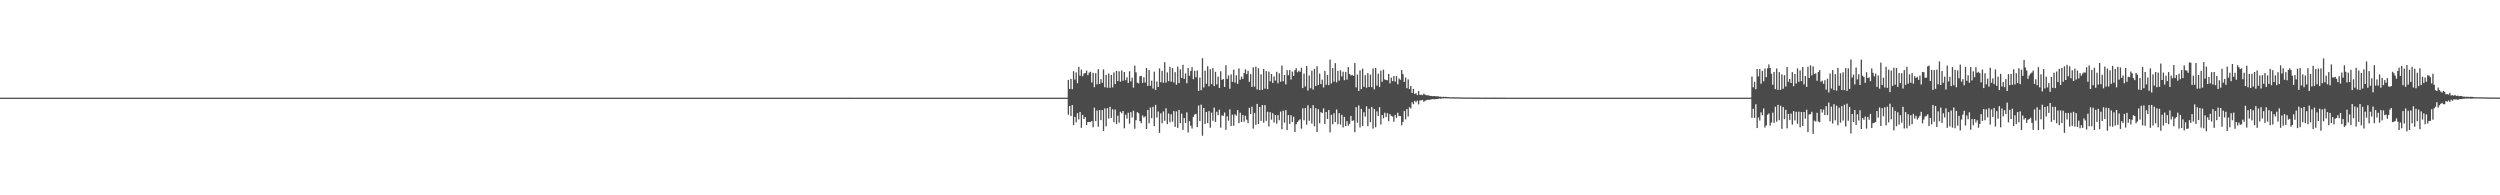 <?xml version="1.0" encoding="UTF-8"?>
<svg xmlns="http://www.w3.org/2000/svg" width="1920" height="150">
  <path d="M0 74.990h1v1.000H0zM1 74.988h1v1.000H1zM2 74.988h1v1.000H2zM3 74.989h1v1.000H3zM4 74.988h1v1.000H4zM5 74.986h1v1.000H5zM6 74.988h1v1.000H6zM7 74.987h1v1.000H7zM8 74.986h1v1.000H8zM9 74.989h1v1.000H9zM10 74.990h1v1.000H10zM11 74.989h1v1.000H11zM12 74.987h1v1.000H12zM13 74.989h1v1.000H13zM14 74.989h1v1.000H14zM15 74.990h1v1.000H15zM16 74.989h1v1.000H16zM17 74.986h1v1.000H17zM18 74.989h1v1.000H18zM19 74.989h1v1.000H19zM20 74.987h1v1.000H20zM21 74.988h1v1.000H21zM22 74.989h1v1.000H22zM23 74.990h1v1.000H23zM24 74.986h1v1.000H24zM25 74.987h1v1.000H25zM26 74.988h1v1.000H26zM27 74.990h1v1.000H27zM28 74.989h1v1.000H28zM29 74.990h1v1.000H29zM30 74.990h1v1.000H30zM31 74.989h1v1.000H31zM32 74.989h1v1.000H32zM33 74.990h1v1.000H33zM34 74.989h1v1.000H34zM35 74.989h1v1.000H35zM36 74.990h1v1.000H36zM37 74.989h1v1.000H37zM38 74.988h1v1.000H38zM39 74.991h1v1.000H39zM40 74.985h1v1.000H40zM41 74.988h1v1.000H41zM42 74.990h1v1.000H42zM43 74.990h1v1.000H43zM44 74.988h1v1.000H44zM45 74.989h1v1.000H45zM46 74.985h1v1.000H46zM47 74.990h1v1.000H47zM48 74.988h1v1.000H48zM49 74.990h1v1.000H49zM50 74.989h1v1.000H50zM51 74.988h1v1.000H51zM52 74.990h1v1.000H52zM53 74.989h1v1.000H53zM54 74.988h1v1.000H54zM55 74.987h1v1.000H55zM56 74.988h1v1.000H56zM57 74.990h1v1.000H57zM58 74.990h1v1.000H58zM59 74.990h1v1.000H59zM60 74.987h1v1.000H60zM61 74.987h1v1.000H61zM62 74.989h1v1.000H62zM63 74.989h1v1.000H63zM64 74.989h1v1.000H64zM65 74.990h1v1.000H65zM66 74.989h1v1.000H66zM67 74.988h1v1.000H67zM68 74.988h1v1.000H68zM69 74.988h1v1.000H69zM70 74.990h1v1.000H70zM71 74.988h1v1.000H71zM72 74.988h1v1.000H72zM73 74.990h1v1.000H73zM74 74.989h1v1.000H74zM75 74.989h1v1.000H75zM76 74.987h1v1.000H76zM77 74.988h1v1.000H77zM78 74.987h1v1.000H78zM79 74.988h1v1.000H79zM80 74.989h1v1.000H80zM81 74.988h1v1.000H81zM82 74.988h1v1.000H82zM83 74.989h1v1.000H83zM84 74.988h1v1.000H84zM85 74.990h1v1.000H85zM86 74.990h1v1.000H86zM87 74.991h1v1.000H87zM88 74.988h1v1.000H88zM89 74.989h1v1.000H89zM90 74.988h1v1.000H90zM91 74.989h1v1.000H91zM92 74.989h1v1.000H92zM93 74.990h1v1.000H93zM94 74.989h1v1.000H94zM95 74.988h1v1.000H95zM96 74.988h1v1.000H96zM97 74.988h1v1.000H97zM98 74.989h1v1.000H98zM99 74.988h1v1.000H99zM100 74.989h1v1.000H100zM101 74.988h1v1.000H101zM102 74.988h1v1.000H102zM103 74.988h1v1.000H103zM104 74.989h1v1.000H104zM105 74.990h1v1.000H105zM106 74.990h1v1.000H106zM107 74.989h1v1.000H107zM108 74.988h1v1.000H108zM109 74.986h1v1.000H109zM110 74.988h1v1.000H110zM111 74.989h1v1.000H111zM112 74.989h1v1.000H112zM113 74.987h1v1.000H113zM114 74.989h1v1.000H114zM115 74.988h1v1.000H115zM116 74.989h1v1.000H116zM117 74.988h1v1.000H117zM118 74.989h1v1.000H118zM119 74.990h1v1.000H119zM120 74.987h1v1.000H120zM121 74.989h1v1.000H121zM122 74.987h1v1.000H122zM123 74.988h1v1.000H123zM124 74.988h1v1.000H124zM125 74.990h1v1.000H125zM126 74.989h1v1.000H126zM127 74.990h1v1.000H127zM128 74.988h1v1.000H128zM129 74.989h1v1.000H129zM130 74.989h1v1.000H130zM131 74.990h1v1.000H131zM132 74.989h1v1.000H132zM133 74.990h1v1.000H133zM134 74.989h1v1.000H134zM135 74.989h1v1.000H135zM136 74.990h1v1.000H136zM137 74.986h1v1.000H137zM138 74.988h1v1.000H138zM139 74.987h1v1.000H139zM140 74.988h1v1.000H140zM141 74.986h1v1.000H141zM142 74.989h1v1.000H142zM143 74.988h1v1.000H143zM144 74.990h1v1.000H144zM145 74.987h1v1.000H145zM146 74.988h1v1.000H146zM147 74.987h1v1.000H147zM148 74.990h1v1.000H148zM149 74.988h1v1.000H149zM150 74.990h1v1.000H150zM151 74.988h1v1.000H151zM152 74.989h1v1.000H152zM153 74.989h1v1.000H153zM154 74.991h1v1.000H154zM155 74.989h1v1.000H155zM156 74.988h1v1.000H156zM157 74.988h1v1.000H157zM158 74.988h1v1.000H158zM159 74.988h1v1.000H159zM160 74.989h1v1.000H160zM161 74.987h1v1.000H161zM162 74.986h1v1.000H162zM163 74.989h1v1.000H163zM164 74.990h1v1.000H164zM165 74.990h1v1.000H165zM166 74.987h1v1.000H166zM167 74.987h1v1.000H167zM168 74.990h1v1.000H168zM169 74.986h1v1.000H169zM170 74.990h1v1.000H170zM171 74.989h1v1.000H171zM172 74.989h1v1.000H172zM173 74.990h1v1.000H173zM174 74.987h1v1.000H174zM175 74.988h1v1.000H175zM176 74.988h1v1.000H176zM177 74.990h1v1.000H177zM178 74.987h1v1.000H178zM179 74.990h1v1.000H179zM180 74.989h1v1.000H180zM181 74.989h1v1.000H181zM182 74.988h1v1.000H182zM183 74.990h1v1.000H183zM184 74.987h1v1.000H184zM185 74.989h1v1.000H185zM186 74.989h1v1.000H186zM187 74.990h1v1.000H187zM188 74.988h1v1.000H188zM189 74.988h1v1.000H189zM190 74.989h1v1.000H190zM191 74.989h1v1.000H191zM192 74.990h1v1.000H192zM193 74.989h1v1.000H193zM194 74.989h1v1.000H194zM195 74.987h1v1.000H195zM196 74.987h1v1.000H196zM197 74.989h1v1.000H197zM198 74.988h1v1.000H198zM199 74.988h1v1.000H199zM200 74.990h1v1.000H200zM201 74.991h1v1.000H201zM202 74.990h1v1.000H202zM203 74.988h1v1.000H203zM204 74.990h1v1.000H204zM205 74.989h1v1.000H205zM206 74.990h1v1.000H206zM207 74.989h1v1.000H207zM208 74.986h1v1.000H208zM209 74.989h1v1.000H209zM210 74.990h1v1.000H210zM211 74.990h1v1.000H211zM212 74.988h1v1.000H212zM213 74.987h1v1.000H213zM214 74.990h1v1.000H214zM215 74.989h1v1.000H215zM216 74.989h1v1.000H216zM217 74.988h1v1.000H217zM218 74.991h1v1.000H218zM219 74.989h1v1.000H219zM220 74.989h1v1.000H220zM221 74.989h1v1.000H221zM222 74.989h1v1.000H222zM223 74.988h1v1.000H223zM224 74.990h1v1.000H224zM225 74.988h1v1.000H225zM226 74.988h1v1.000H226zM227 74.989h1v1.000H227zM228 74.989h1v1.000H228zM229 74.990h1v1.000H229zM230 74.989h1v1.000H230zM231 74.990h1v1.000H231zM232 74.990h1v1.000H232zM233 74.990h1v1.000H233zM234 74.990h1v1.000H234zM235 74.989h1v1.000H235zM236 74.989h1v1.000H236zM237 74.989h1v1.000H237zM238 74.988h1v1.000H238zM239 74.988h1v1.000H239zM240 74.989h1v1.000H240zM241 74.989h1v1.000H241zM242 74.988h1v1.000H242zM243 74.987h1v1.000H243zM244 74.989h1v1.000H244zM245 74.989h1v1.000H245zM246 74.986h1v1.000H246zM247 74.988h1v1.000H247zM248 74.991h1v1.000H248zM249 74.990h1v1.000H249zM250 74.988h1v1.000H250zM251 74.990h1v1.000H251zM252 74.986h1v1.000H252zM253 74.989h1v1.000H253zM254 74.989h1v1.000H254zM255 74.988h1v1.000H255zM256 74.989h1v1.000H256zM257 74.991h1v1.000H257zM258 74.989h1v1.000H258zM259 74.991h1v1.000H259zM260 74.985h1v1.000H260zM261 74.989h1v1.000H261zM262 74.988h1v1.000H262zM263 74.989h1v1.000H263zM264 74.988h1v1.000H264zM265 74.989h1v1.000H265zM266 74.989h1v1.000H266zM267 74.989h1v1.000H267zM268 74.987h1v1.000H268zM269 74.989h1v1.000H269zM270 74.989h1v1.000H270zM271 74.989h1v1.000H271zM272 74.990h1v1.000H272zM273 74.987h1v1.000H273zM274 74.989h1v1.000H274zM275 74.990h1v1.000H275zM276 74.989h1v1.000H276zM277 74.988h1v1.000H277zM278 74.987h1v1.000H278zM279 74.990h1v1.000H279zM280 74.990h1v1.000H280zM281 74.988h1v1.000H281zM282 74.987h1v1.000H282zM283 74.988h1v1.000H283zM284 74.988h1v1.000H284zM285 74.989h1v1.000H285zM286 74.990h1v1.000H286zM287 74.988h1v1.000H287zM288 74.990h1v1.000H288zM289 74.989h1v1.000H289zM290 74.989h1v1.000H290zM291 74.989h1v1.000H291zM292 74.988h1v1.000H292zM293 74.989h1v1.000H293zM294 74.989h1v1.000H294zM295 74.989h1v1.000H295zM296 74.990h1v1.000H296zM297 74.990h1v1.000H297zM298 74.989h1v1.000H298zM299 74.986h1v1.000H299zM300 74.987h1v1.000H300zM301 74.986h1v1.000H301zM302 74.990h1v1.000H302zM303 74.988h1v1.000H303zM304 74.989h1v1.000H304zM305 74.989h1v1.000H305zM306 74.989h1v1.000H306zM307 74.990h1v1.000H307zM308 74.987h1v1.000H308zM309 74.989h1v1.000H309zM310 74.990h1v1.000H310zM311 74.990h1v1.000H311zM312 74.986h1v1.000H312zM313 74.989h1v1.000H313zM314 74.990h1v1.000H314zM315 74.988h1v1.000H315zM316 74.988h1v1.000H316zM317 74.989h1v1.000H317zM318 74.988h1v1.000H318zM319 74.988h1v1.000H319zM320 74.990h1v1.000H320zM321 74.988h1v1.000H321zM322 74.988h1v1.000H322zM323 74.987h1v1.000H323zM324 74.988h1v1.000H324zM325 74.988h1v1.000H325zM326 74.988h1v1.000H326zM327 74.988h1v1.000H327zM328 74.987h1v1.000H328zM329 74.988h1v1.000H329zM330 74.987h1v1.000H330zM331 74.987h1v1.000H331zM332 74.987h1v1.000H332zM333 74.989h1v1.000H333zM334 74.989h1v1.000H334zM335 74.989h1v1.000H335zM336 74.988h1v1.000H336zM337 74.989h1v1.000H337zM338 74.988h1v1.000H338zM339 74.988h1v1.000H339zM340 74.988h1v1.000H340zM341 74.989h1v1.000H341zM342 74.989h1v1.000H342zM343 74.989h1v1.000H343zM344 74.988h1v1.000H344zM345 74.989h1v1.000H345zM346 74.988h1v1.000H346zM347 74.988h1v1.000H347zM348 74.990h1v1.000H348zM349 74.990h1v1.000H349zM350 74.988h1v1.000H350zM351 74.987h1v1.000H351zM352 74.989h1v1.000H352zM353 74.989h1v1.000H353zM354 74.991h1v1.000H354zM355 74.990h1v1.000H355zM356 74.988h1v1.000H356zM357 74.990h1v1.000H357zM358 74.987h1v1.000H358zM359 74.986h1v1.000H359zM360 74.989h1v1.000H360zM361 74.990h1v1.000H361zM362 74.990h1v1.000H362zM363 74.989h1v1.000H363zM364 74.989h1v1.000H364zM365 74.988h1v1.000H365zM366 74.986h1v1.000H366zM367 74.987h1v1.000H367zM368 74.987h1v1.000H368zM369 74.990h1v1.000H369zM370 74.989h1v1.000H370zM371 74.989h1v1.000H371zM372 74.988h1v1.000H372zM373 74.989h1v1.000H373zM374 74.990h1v1.000H374zM375 74.989h1v1.000H375zM376 74.989h1v1.000H376zM377 74.988h1v1.000H377zM378 74.990h1v1.000H378zM379 74.989h1v1.000H379zM380 74.988h1v1.000H380zM381 74.990h1v1.000H381zM382 74.989h1v1.000H382zM383 74.989h1v1.000H383zM384 74.989h1v1.000H384zM385 74.989h1v1.000H385zM386 74.990h1v1.000H386zM387 74.989h1v1.000H387zM388 74.989h1v1.000H388zM389 74.990h1v1.000H389zM390 74.989h1v1.000H390zM391 74.990h1v1.000H391zM392 74.987h1v1.000H392zM393 74.989h1v1.000H393zM394 74.989h1v1.000H394zM395 74.988h1v1.000H395zM396 74.988h1v1.000H396zM397 74.988h1v1.000H397zM398 74.987h1v1.000H398zM399 74.990h1v1.000H399zM400 74.988h1v1.000H400zM401 74.989h1v1.000H401zM402 74.987h1v1.000H402zM403 74.987h1v1.000H403zM404 74.988h1v1.000H404zM405 74.989h1v1.000H405zM406 74.989h1v1.000H406zM407 74.989h1v1.000H407zM408 74.990h1v1.000H408zM409 74.988h1v1.000H409zM410 74.990h1v1.000H410zM411 74.989h1v1.000H411zM412 74.989h1v1.000H412zM413 74.989h1v1.000H413zM414 74.988h1v1.000H414zM415 74.988h1v1.000H415zM416 74.990h1v1.000H416zM417 74.986h1v1.000H417zM418 74.988h1v1.000H418zM419 74.989h1v1.000H419zM420 74.989h1v1.000H420zM421 74.990h1v1.000H421zM422 74.990h1v1.000H422zM423 74.989h1v1.000H423zM424 74.984h1v1.000H424zM425 74.989h1v1.000H425zM426 74.989h1v1.000H426zM427 74.990h1v1.000H427zM428 74.989h1v1.000H428zM429 74.989h1v1.000H429zM430 74.990h1v1.000H430zM431 74.989h1v1.000H431zM432 74.990h1v1.000H432zM433 74.990h1v1.000H433zM434 74.988h1v1.000H434zM435 74.987h1v1.000H435zM436 74.987h1v1.000H436zM437 74.989h1v1.000H437zM438 74.988h1v1.000H438zM439 74.988h1v1.000H439zM440 74.987h1v1.000H440zM441 74.988h1v1.000H441zM442 74.988h1v1.000H442zM443 74.987h1v1.000H443zM444 74.991h1v1.000H444zM445 74.988h1v1.000H445zM446 74.989h1v1.000H446zM447 74.989h1v1.000H447zM448 74.989h1v1.000H448zM449 74.989h1v1.000H449zM450 74.988h1v1.000H450zM451 74.989h1v1.000H451zM452 74.990h1v1.000H452zM453 74.989h1v1.000H453zM454 74.988h1v1.000H454zM455 74.990h1v1.000H455zM456 74.988h1v1.000H456zM457 74.990h1v1.000H457zM458 74.989h1v1.000H458zM459 74.989h1v1.000H459zM460 74.990h1v1.000H460zM461 74.989h1v1.000H461zM462 74.989h1v1.000H462zM463 74.990h1v1.000H463zM464 74.990h1v1.000H464zM465 74.990h1v1.000H465zM466 74.987h1v1.000H466zM467 74.987h1v1.000H467zM468 74.988h1v1.000H468zM469 74.990h1v1.000H469zM470 74.988h1v1.000H470zM471 74.989h1v1.000H471zM472 74.990h1v1.000H472zM473 74.989h1v1.000H473zM474 74.988h1v1.000H474zM475 74.990h1v1.000H475zM476 74.990h1v1.000H476zM477 74.988h1v1.000H477zM478 74.989h1v1.000H478zM479 74.990h1v1.000H479zM480 74.988h1v1.000H480zM481 74.990h1v1.000H481zM482 74.988h1v1.000H482zM483 74.988h1v1.000H483zM484 74.989h1v1.000H484zM485 74.989h1v1.000H485zM486 74.989h1v1.000H486zM487 74.990h1v1.000H487zM488 74.990h1v1.000H488zM489 74.990h1v1.000H489zM490 74.990h1v1.000H490zM491 74.989h1v1.000H491zM492 74.987h1v1.000H492zM493 74.989h1v1.000H493zM494 74.987h1v1.000H494zM495 74.989h1v1.000H495zM496 74.988h1v1.000H496zM497 74.987h1v1.000H497zM498 74.991h1v1.000H498zM499 74.989h1v1.000H499zM500 74.989h1v1.000H500zM501 74.984h1v1.000H501zM502 74.989h1v1.000H502zM503 74.989h1v1.000H503zM504 74.988h1v1.000H504zM505 74.990h1v1.000H505zM506 74.988h1v1.000H506zM507 74.989h1v1.000H507zM508 74.989h1v1.000H508zM509 74.990h1v1.000H509zM510 74.989h1v1.000H510zM511 74.990h1v1.000H511zM512 74.989h1v1.000H512zM513 74.988h1v1.000H513zM514 74.991h1v1.000H514zM515 74.990h1v1.000H515zM516 74.988h1v1.000H516zM517 74.989h1v1.000H517zM518 74.989h1v1.000H518zM519 74.988h1v1.000H519zM520 74.988h1v1.000H520zM521 74.989h1v1.000H521zM522 74.989h1v1.000H522zM523 74.990h1v1.000H523zM524 74.989h1v1.000H524zM525 74.988h1v1.000H525zM526 74.990h1v1.000H526zM527 74.990h1v1.000H527zM528 74.989h1v1.000H528zM529 74.989h1v1.000H529zM530 74.988h1v1.000H530zM531 74.990h1v1.000H531zM532 74.988h1v1.000H532zM533 74.987h1v1.000H533zM534 74.987h1v1.000H534zM535 74.989h1v1.000H535zM536 74.988h1v1.000H536zM537 74.989h1v1.000H537zM538 74.989h1v1.000H538zM539 74.990h1v1.000H539zM540 74.987h1v1.000H540zM541 74.988h1v1.000H541zM542 74.990h1v1.000H542zM543 74.988h1v1.000H543zM544 74.989h1v1.000H544zM545 74.988h1v1.000H545zM546 74.988h1v1.000H546zM547 74.988h1v1.000H547zM548 74.991h1v1.000H548zM549 74.990h1v1.000H549zM550 74.989h1v1.000H550zM551 74.988h1v1.000H551zM552 74.990h1v1.000H552zM553 74.988h1v1.000H553zM554 74.987h1v1.000H554zM555 74.990h1v1.000H555zM556 74.989h1v1.000H556zM557 74.989h1v1.000H557zM558 74.989h1v1.000H558zM559 74.990h1v1.000H559zM560 74.989h1v1.000H560zM561 74.989h1v1.000H561zM562 74.989h1v1.000H562zM563 74.989h1v1.000H563zM564 74.989h1v1.000H564zM565 74.988h1v1.000H565zM566 74.988h1v1.000H566zM567 74.990h1v1.000H567zM568 74.989h1v1.000H568zM569 74.989h1v1.000H569zM570 74.989h1v1.000H570zM571 74.990h1v1.000H571zM572 74.987h1v1.000H572zM573 74.988h1v1.000H573zM574 74.988h1v1.000H574zM575 74.989h1v1.000H575zM576 74.988h1v1.000H576zM577 74.985h1v1.000H577zM578 74.989h1v1.000H578zM579 74.990h1v1.000H579zM580 74.989h1v1.000H580zM581 74.988h1v1.000H581zM582 74.990h1v1.000H582zM583 74.989h1v1.000H583zM584 74.988h1v1.000H584zM585 74.989h1v1.000H585zM586 74.989h1v1.000H586zM587 74.989h1v1.000H587zM588 74.989h1v1.000H588zM589 74.989h1v1.000H589zM590 74.988h1v1.000H590zM591 74.990h1v1.000H591zM592 74.990h1v1.000H592zM593 74.989h1v1.000H593zM594 74.989h1v1.000H594zM595 74.988h1v1.000H595zM596 74.989h1v1.000H596zM597 74.986h1v1.000H597zM598 74.990h1v1.000H598zM599 74.990h1v1.000H599zM600 74.990h1v1.000H600zM601 74.989h1v1.000H601zM602 74.989h1v1.000H602zM603 74.990h1v1.000H603zM604 74.987h1v1.000H604zM605 74.988h1v1.000H605zM606 74.986h1v1.000H606zM607 74.989h1v1.000H607zM608 74.990h1v1.000H608zM609 74.988h1v1.000H609zM610 74.989h1v1.000H610zM611 74.988h1v1.000H611zM612 74.988h1v1.000H612zM613 74.990h1v1.000H613zM614 74.989h1v1.000H614zM615 74.988h1v1.000H615zM616 74.989h1v1.000H616zM617 74.989h1v1.000H617zM618 74.990h1v1.000H618zM619 74.990h1v1.000H619zM620 74.990h1v1.000H620zM621 74.989h1v1.000H621zM622 74.988h1v1.000H622zM623 74.989h1v1.000H623zM624 74.989h1v1.000H624zM625 74.988h1v1.000H625zM626 74.991h1v1.000H626zM627 74.990h1v1.000H627zM628 74.990h1v1.000H628zM629 74.990h1v1.000H629zM630 74.988h1v1.000H630zM631 74.989h1v1.000H631zM632 74.989h1v1.000H632zM633 74.989h1v1.000H633zM634 74.990h1v1.000H634zM635 74.986h1v1.000H635zM636 74.988h1v1.000H636zM637 74.990h1v1.000H637zM638 74.991h1v1.000H638zM639 74.988h1v1.000H639zM640 74.989h1v1.000H640zM641 74.988h1v1.000H641zM642 74.987h1v1.000H642zM643 74.991h1v1.000H643zM644 74.986h1v1.000H644zM645 74.989h1v1.000H645zM646 74.988h1v1.000H646zM647 74.988h1v1.000H647zM648 74.988h1v1.000H648zM649 74.989h1v1.000H649zM650 74.989h1v1.000H650zM651 74.983h1v1.000H651zM652 74.988h1v1.000H652zM653 74.989h1v1.000H653zM654 74.990h1v1.000H654zM655 74.987h1v1.000H655zM656 74.990h1v1.000H656zM657 74.988h1v1.000H657zM658 74.987h1v1.000H658zM659 74.989h1v1.000H659zM660 74.990h1v1.000H660zM661 74.989h1v1.000H661zM662 74.989h1v1.000H662zM663 74.988h1v1.000H663zM664 74.990h1v1.000H664zM665 74.988h1v1.000H665zM666 74.990h1v1.000H666zM667 74.990h1v1.000H667zM668 74.989h1v1.000H668zM669 74.990h1v1.000H669zM670 74.989h1v1.000H670zM671 74.988h1v1.000H671zM672 74.987h1v1.000H672zM673 74.990h1v1.000H673zM674 74.987h1v1.000H674zM675 74.988h1v1.000H675zM676 74.989h1v1.000H676zM677 74.987h1v1.000H677zM678 74.988h1v1.000H678zM679 74.990h1v1.000H679zM680 74.987h1v1.000H680zM681 74.988h1v1.000H681zM682 74.989h1v1.000H682zM683 74.988h1v1.000H683zM684 74.988h1v1.000H684zM685 74.990h1v1.000H685zM686 74.988h1v1.000H686zM687 74.990h1v1.000H687zM688 74.987h1v1.000H688zM689 74.990h1v1.000H689zM690 74.988h1v1.000H690zM691 74.990h1v1.000H691zM692 74.989h1v1.000H692zM693 74.989h1v1.000H693zM694 74.989h1v1.000H694zM695 74.989h1v1.000H695zM696 74.989h1v1.000H696zM697 74.988h1v1.000H697zM698 74.989h1v1.000H698zM699 74.987h1v1.000H699zM700 74.989h1v1.000H700zM701 74.989h1v1.000H701zM702 74.987h1v1.000H702zM703 74.989h1v1.000H703zM704 74.990h1v1.000H704zM705 74.989h1v1.000H705zM706 74.989h1v1.000H706zM707 74.988h1v1.000H707zM708 74.989h1v1.000H708zM709 74.989h1v1.000H709zM710 74.989h1v1.000H710zM711 74.990h1v1.000H711zM712 74.990h1v1.000H712zM713 74.987h1v1.000H713zM714 74.985h1v1.000H714zM715 74.987h1v1.000H715zM716 74.990h1v1.000H716zM717 74.987h1v1.000H717zM718 74.988h1v1.000H718zM719 74.989h1v1.000H719zM720 74.989h1v1.000H720zM721 74.990h1v1.000H721zM722 74.986h1v1.000H722zM723 74.987h1v1.000H723zM724 74.991h1v1.000H724zM725 74.988h1v1.000H725zM726 74.990h1v1.000H726zM727 74.989h1v1.000H727zM728 74.990h1v1.000H728zM729 74.986h1v1.000H729zM730 74.987h1v1.000H730zM731 74.989h1v1.000H731zM732 74.989h1v1.000H732zM733 74.988h1v1.000H733zM734 74.989h1v1.000H734zM735 74.990h1v1.000H735zM736 74.989h1v1.000H736zM737 74.989h1v1.000H737zM738 74.989h1v1.000H738zM739 74.988h1v1.000H739zM740 74.986h1v1.000H740zM741 74.989h1v1.000H741zM742 74.989h1v1.000H742zM743 74.989h1v1.000H743zM744 74.988h1v1.000H744zM745 74.990h1v1.000H745zM746 74.990h1v1.000H746zM747 74.989h1v1.000H747zM748 74.990h1v1.000H748zM749 74.987h1v1.000H749zM750 74.990h1v1.000H750zM751 74.988h1v1.000H751zM752 74.989h1v1.000H752zM753 74.988h1v1.000H753zM754 74.988h1v1.000H754zM755 74.986h1v1.000H755zM756 74.989h1v1.000H756zM757 74.989h1v1.000H757zM758 74.988h1v1.000H758zM759 74.989h1v1.000H759zM760 74.990h1v1.000H760zM761 74.988h1v1.000H761zM762 74.989h1v1.000H762zM763 74.988h1v1.000H763zM764 74.991h1v1.000H764zM765 74.987h1v1.000H765zM766 74.989h1v1.000H766zM767 74.989h1v1.000H767zM768 74.989h1v1.000H768zM769 74.990h1v1.000H769zM770 74.988h1v1.000H770zM771 74.989h1v1.000H771zM772 74.990h1v1.000H772zM773 74.989h1v1.000H773zM774 74.990h1v1.000H774zM775 74.989h1v1.000H775zM776 74.988h1v1.000H776zM777 74.990h1v1.000H777zM778 74.989h1v1.000H778zM779 74.991h1v1.000H779zM780 74.989h1v1.000H780zM781 74.989h1v1.000H781zM782 74.989h1v1.000H782zM783 74.990h1v1.000H783zM784 74.988h1v1.000H784zM785 74.990h1v1.000H785zM786 74.988h1v1.000H786zM787 74.989h1v1.000H787zM788 74.988h1v1.000H788zM789 74.985h1v1.000H789zM790 74.989h1v1.000H790zM791 74.988h1v1.000H791zM792 74.989h1v1.000H792zM793 74.990h1v1.000H793zM794 74.989h1v1.000H794zM795 74.989h1v1.000H795zM796 74.989h1v1.000H796zM797 74.989h1v1.000H797zM798 74.989h1v1.000H798zM799 74.989h1v1.000H799zM800 74.989h1v1.000H800zM801 74.990h1v1.000H801zM802 74.986h1v1.000H802zM803 74.990h1v1.000H803zM804 74.988h1v1.000H804zM805 74.989h1v1.000H805zM806 74.987h1v1.000H806zM807 74.989h1v1.000H807zM808 74.990h1v1.000H808zM809 74.990h1v1.000H809zM810 74.989h1v1.000H810zM811 74.990h1v1.000H811zM812 74.989h1v1.000H812zM813 74.989h1v1.000H813zM814 74.990h1v1.000H814zM815 74.989h1v1.000H815zM816 74.988h1v1.000H816zM817 74.989h1v1.000H817zM818 74.989h1v1.000H818zM819 74.989h1v1.000H819zM820 61.407h1v26.633H820zM821 68.304h1v13.148H821zM822 60.598h1v28.598H822zM823 68.486h1v12.181H823zM824 54.667h1v41.429H824zM825 61.125h1v28.684H825zM826 55.615h1v38.327H826zM827 63.893h1v23.048H827zM828 51.346h1v40.370H828zM829 58.179h1v27.848H829zM830 53.529h1v44.615H830zM831 58.505h1v29.763H831zM832 56.366h1v35.077H832zM833 56.143h1v33.833H833zM834 54.178h1v41.842H834zM835 57.748h1v35.988H835zM836 55.827h1v37.796H836zM837 55.100h1v38.640H837zM838 63.258h1v29.660H838zM839 55.917h1v41.816H839zM840 66.959h1v15.741H840zM841 56.214h1v36.818H841zM842 64.780h1v20.083H842zM843 53.150h1v44.188H843zM844 64.529h1v20.065H844zM845 60.800h1v31.491H845zM846 63.541h1v20.967H846zM847 53.302h1v47.306H847zM848 66.998h1v16.262H848zM849 57.516h1v39.489H849zM850 67.403h1v15.704H850zM851 56.477h1v34.595H851zM852 67.409h1v14.616H852zM853 57.542h1v33.049H853zM854 67.125h1v16.790H854zM855 55.603h1v38.311H855zM856 64.580h1v19.551H856zM857 54.480h1v40.787H857zM858 62.245h1v26.635H858zM859 54.792h1v39.416H859zM860 62.746h1v23.082H860zM861 54.129h1v32.885H861zM862 62.010h1v23.258H862zM863 55.348h1v43.208H863zM864 61.585h1v26.542H864zM865 59.348h1v31.717H865zM866 63.643h1v22.957H866zM867 54.717h1v40.260H867zM868 62.492h1v23.606H868zM869 59.626h1v30.612H869zM870 67.283h1v17.785H870zM871 50.377h1v48.494H871zM872 55.543h1v36.819H872zM873 63.502h1v22.681H873zM874 64.028h1v22.913H874zM875 58.522h1v34.510H875zM876 58.232h1v36.368H876zM877 63.696h1v24.946H877zM878 59.335h1v30.901H878zM879 63.378h1v25.983H879zM880 52.182h1v46.878H880zM881 65.975h1v18.501H881zM882 53.699h1v40.991H882zM883 65.913h1v16.657H883zM884 61.937h1v28.874H884zM885 68.014h1v14.005H885zM886 55.052h1v41.829H886zM887 69.045h1v11.479H887zM888 62.615h1v27.624H888zM889 66.810h1v18.871H889zM890 52.538h1v49.522H890zM891 63.170h1v23.904H891zM892 54.445h1v40.193H892zM893 63.523h1v22.105H893zM894 47.777h1v44.980H894zM895 63.426h1v19.732H895zM896 55.621h1v39.690H896zM897 62.338h1v24.859H897zM898 51.299h1v42.573H898zM899 62.709h1v25.086H899zM900 52.251h1v41.235H900zM901 63.330h1v22.011H901zM902 55.393h1v42.064H902zM903 65.001h1v20.539H903zM904 51.212h1v47.011H904zM905 63.809h1v20.687H905zM906 53.310h1v41.287H906zM907 59.868h1v27.425H907zM908 49.748h1v49.991H908zM909 60.551h1v30.129H909zM910 56.404h1v38.054H910zM911 63.944h1v22.352H911zM912 52.225h1v49.453H912zM913 58.221h1v34.828H913zM914 54.479h1v42.106H914zM915 51.571h1v47.167H915zM916 60.810h1v29.015H916zM917 54.339h1v33.697H917zM918 59.313h1v28.114H918zM919 54.189h1v43.429H919zM920 69.764h1v11.354H920zM921 59.577h1v33.467H921zM922 69.201h1v11.194H922zM923 44.768h1v59.451H923zM924 67.172h1v15.766H924zM925 54.197h1v41.086H925zM926 64.369h1v21.644H926zM927 50.876h1v43.659H927zM928 66.255h1v19.110H928zM929 53.146h1v44.966H929zM930 64.539h1v21.985H930zM931 52.257h1v40.543H931zM932 66.119h1v16.498H932zM933 55.182h1v38.474H933zM934 64.827h1v20.979H934zM935 58.815h1v29.673H935zM936 67.537h1v16.670H936zM937 54.711h1v43.309H937zM938 61.370h1v27.248H938zM939 60.596h1v28.361H939zM940 66.756h1v19.661H940zM941 50.081h1v49.650H941zM942 60.603h1v28.732H942zM943 57.945h1v34.781H943zM944 68.162h1v15.842H944zM945 57.124h1v39.638H945zM946 62.848h1v25.205H946zM947 53.486h1v43.035H947zM948 63.444h1v24.367H948zM949 57.800h1v31.011H949zM950 64.348h1v20.213H950zM951 52.510h1v42.074H951zM952 61.256h1v25.312H952zM953 58.825h1v34.878H953zM954 60.623h1v27.747H954zM955 56.157h1v37.238H955zM956 53.194h1v35.688H956zM957 56.864h1v35.067H957zM958 54.325h1v40.277H958zM959 62.833h1v20.017H959zM960 56.909h1v30.567H960zM961 66.768h1v15.216H961zM962 51.735h1v47.029H962zM963 66.510h1v20.147H963zM964 51.184h1v44.682H964zM965 68.734h1v11.066H965zM966 52.441h1v42.820H966zM967 69.160h1v13.028H967zM968 57.081h1v35.808H968zM969 69.008h1v11.702H969zM970 52.886h1v41.310H970zM971 68.060h1v12.705H971zM972 54.593h1v38.250H972zM973 68.379h1v17.456H973zM974 55.017h1v42.110H974zM975 62.398h1v23.756H975zM976 56.784h1v35.145H976zM977 63.712h1v23.214H977zM978 58.704h1v35.396H978zM979 61.887h1v26.414H979zM980 55.165h1v39.800H980zM981 63.933h1v24.507H981zM982 56.295h1v36.080H982zM983 62.701h1v23.004H983zM984 50.377h1v48.846H984zM985 62.401h1v22.650H985zM986 57.608h1v36.607H986zM987 64.841h1v19.722H987zM988 53.904h1v46.024H988zM989 57.802h1v30.643H989zM990 53.868h1v41.308H990zM991 61.080h1v27.383H991zM992 54.985h1v38.652H992zM993 58.366h1v31.264H993zM994 53.904h1v47.469H994zM995 52.333h1v43.101H995zM996 55.501h1v38.148H996zM997 54.260h1v38.200H997zM998 55.195h1v36.417H998zM999 51.963h1v46.866H999zM1000 67.627h1v15.591H1000zM1001 56.484h1v35.934H1001zM1002 66.388h1v16.600H1002zM1003 50.688h1v45.038H1003zM1004 69.511h1v11.356H1004zM1005 57.926h1v34.830H1005zM1006 67.740h1v15.395H1006zM1007 54.265h1v40.611H1007zM1008 68.744h1v12.026H1008zM1009 52.898h1v44.059H1009zM1010 66.108h1v16.964H1010zM1011 50.892h1v50.489H1011zM1012 65.340h1v18.597H1012zM1013 56.481h1v38.198H1013zM1014 64.566h1v21.609H1014zM1015 61.127h1v25.784H1015zM1016 67.160h1v16.112H1016zM1017 54.442h1v40.749H1017zM1018 65.091h1v20.903H1018zM1019 57.612h1v33.767H1019zM1020 65.358h1v19.180H1020zM1021 45.749h1v55.957H1021zM1022 64.102h1v24.042H1022zM1023 52.345h1v43.097H1023zM1024 62.648h1v24.415H1024zM1025 48.491h1v45.221H1025zM1026 63.301h1v20.819H1026zM1027 54.353h1v41.027H1027zM1028 61.975h1v24.936H1028zM1029 53.990h1v41.660H1029zM1030 58.719h1v29.522H1030zM1031 55.058h1v42.850H1031zM1032 61.592h1v28.192H1032zM1033 55.179h1v41.582H1033zM1034 61.125h1v31.921H1034zM1035 51.529h1v44.962H1035zM1036 56.731h1v38.305H1036zM1037 57.884h1v31.142H1037zM1038 57.513h1v35.310H1038zM1039 58.363h1v34.081H1039zM1040 48.363h1v53.186H1040zM1041 67.125h1v15.219H1041zM1042 57.286h1v36.931H1042zM1043 69.849h1v11.143H1043zM1044 54.072h1v43.804H1044zM1045 68.444h1v15.155H1045zM1046 52.685h1v44.105H1046zM1047 66.714h1v19.521H1047zM1048 57.723h1v31.873H1048zM1049 67.375h1v14.268H1049zM1050 56.206h1v40.667H1050zM1051 66.774h1v16.787H1051zM1052 57.272h1v36.596H1052zM1053 66.959h1v15.203H1053zM1054 52.557h1v46.195H1054zM1055 68.639h1v15.019H1055zM1056 52.222h1v45.517H1056zM1057 65.742h1v19.798H1057zM1058 56.578h1v32.564H1058zM1059 66.823h1v15.528H1059zM1060 54.282h1v41.358H1060zM1061 62.788h1v25.527H1061zM1062 53.501h1v37.364H1062zM1063 60.980h1v25.621H1063zM1064 61.458h1v28.429H1064zM1065 61.707h1v25.224H1065zM1066 56.801h1v36.293H1066zM1067 64.045h1v23.546H1067zM1068 59.593h1v29.450H1068zM1069 62.298h1v27.212H1069zM1070 58.385h1v35.104H1070zM1071 62.669h1v25.595H1071zM1072 58.429h1v32.082H1072zM1073 64.725h1v21.842H1073zM1074 60.242h1v28.903H1074zM1075 61.270h1v27.935H1075zM1076 53.833h1v42.401H1076zM1077 56.920h1v36.669H1077zM1078 62.872h1v22.437H1078zM1079 59.497h1v32.209H1079zM1080 67.716h1v16.069H1080zM1081 60.966h1v28.468H1081zM1082 68.402h1v13.935H1082zM1083 65.972h1v17.386H1083zM1084 71.398h1v7.164H1084zM1085 68.248h1v11.800H1085zM1086 72.207h1v5.197H1086zM1087 71.487h1v7.037H1087zM1088 73.001h1v4.279H1088zM1089 69.892h1v10.312H1089zM1090 72.874h1v4.313H1090zM1091 72.711h1v4.364H1091zM1092 73.046h1v3.659H1092zM1093 71.856h1v6.318H1093zM1094 72.724h1v4.707H1094zM1095 73.131h1v3.862H1095zM1096 73.178h1v3.432H1096zM1097 73.312h1v3.425H1097zM1098 73.729h1v2.702H1098zM1099 73.690h1v2.633H1099zM1100 73.902h1v2.200H1100zM1101 73.729h1v2.567H1101zM1102 73.955h1v2.182H1102zM1103 73.947h1v2.074H1103zM1104 73.934h1v2.005H1104zM1105 74.280h1v1.393H1105zM1106 74.240h1v1.595H1106zM1107 74.482h1v1.061H1107zM1108 74.279h1v1.278H1108zM1109 74.439h1v1.046H1109zM1110 74.350h1v1.188H1110zM1111 74.558h1v1.000H1111zM1112 74.565h1v1.000H1112zM1113 74.685h1v1.000H1113zM1114 74.685h1v1.000H1114zM1115 74.645h1v1.000H1115zM1116 74.704h1v1.000H1116zM1117 74.771h1v1.000H1117zM1118 74.651h1v1.000H1118zM1119 74.733h1v1.000H1119zM1120 74.772h1v1.000H1120zM1121 74.802h1v1.000H1121zM1122 74.807h1v1.000H1122zM1123 74.852h1v1.000H1123zM1124 74.874h1v1.000H1124zM1125 74.889h1v1.000H1125zM1126 74.851h1v1.000H1126zM1127 74.864h1v1.000H1127zM1128 74.889h1v1.000H1128zM1129 74.890h1v1.000H1129zM1130 74.914h1v1.000H1130zM1131 74.913h1v1.000H1131zM1132 74.924h1v1.000H1132zM1133 74.940h1v1.000H1133zM1134 74.928h1v1.000H1134zM1135 74.907h1v1.000H1135zM1136 74.944h1v1.000H1136zM1137 74.937h1v1.000H1137zM1138 74.955h1v1.000H1138zM1139 74.955h1v1.000H1139zM1140 74.964h1v1.000H1140zM1141 74.964h1v1.000H1141zM1142 74.945h1v1.000H1142zM1143 74.954h1v1.000H1143zM1144 74.967h1v1.000H1144zM1145 74.969h1v1.000H1145zM1146 74.974h1v1.000H1146zM1147 74.970h1v1.000H1147zM1148 74.979h1v1.000H1148zM1149 74.976h1v1.000H1149zM1150 74.984h1v1.000H1150zM1151 74.979h1v1.000H1151zM1152 74.982h1v1.000H1152zM1153 74.985h1v1.000H1153zM1154 74.983h1v1.000H1154zM1155 74.983h1v1.000H1155zM1156 74.986h1v1.000H1156zM1157 74.986h1v1.000H1157zM1158 74.988h1v1.000H1158zM1159 74.987h1v1.000H1159zM1160 74.989h1v1.000H1160zM1161 74.990h1v1.000H1161zM1162 74.989h1v1.000H1162zM1163 74.990h1v1.000H1163zM1164 74.989h1v1.000H1164zM1165 74.992h1v1.000H1165zM1166 74.990h1v1.000H1166zM1167 74.989h1v1.000H1167zM1168 74.992h1v1.000H1168zM1169 74.991h1v1.000H1169zM1170 74.991h1v1.000H1170zM1171 74.992h1v1.000H1171zM1172 74.990h1v1.000H1172zM1173 74.992h1v1.000H1173zM1174 74.992h1v1.000H1174zM1175 74.991h1v1.000H1175zM1176 74.991h1v1.000H1176zM1177 74.991h1v1.000H1177zM1178 74.992h1v1.000H1178zM1179 74.989h1v1.000H1179zM1180 74.991h1v1.000H1180zM1181 74.990h1v1.000H1181zM1182 74.992h1v1.000H1182zM1183 74.992h1v1.000H1183zM1184 74.992h1v1.000H1184zM1185 74.992h1v1.000H1185zM1186 74.992h1v1.000H1186zM1187 74.992h1v1.000H1187zM1188 74.992h1v1.000H1188zM1189 74.991h1v1.000H1189zM1190 74.989h1v1.000H1190zM1191 74.992h1v1.000H1191zM1192 74.991h1v1.000H1192zM1193 74.991h1v1.000H1193zM1194 74.990h1v1.000H1194zM1195 74.991h1v1.000H1195zM1196 74.992h1v1.000H1196zM1197 74.991h1v1.000H1197zM1198 74.990h1v1.000H1198zM1199 74.991h1v1.000H1199zM1200 74.989h1v1.000H1200zM1201 74.991h1v1.000H1201zM1202 74.992h1v1.000H1202zM1203 74.991h1v1.000H1203zM1204 74.991h1v1.000H1204zM1205 74.989h1v1.000H1205zM1206 74.990h1v1.000H1206zM1207 74.991h1v1.000H1207zM1208 74.991h1v1.000H1208zM1209 74.993h1v1.000H1209zM1210 74.991h1v1.000H1210zM1211 74.991h1v1.000H1211zM1212 74.992h1v1.000H1212zM1213 74.990h1v1.000H1213zM1214 74.992h1v1.000H1214zM1215 74.992h1v1.000H1215zM1216 74.990h1v1.000H1216zM1217 74.991h1v1.000H1217zM1218 74.990h1v1.000H1218zM1219 74.993h1v1.000H1219zM1220 74.991h1v1.000H1220zM1221 74.990h1v1.000H1221zM1222 74.991h1v1.000H1222zM1223 74.990h1v1.000H1223zM1224 74.990h1v1.000H1224zM1225 74.993h1v1.000H1225zM1226 74.991h1v1.000H1226zM1227 74.992h1v1.000H1227zM1228 74.990h1v1.000H1228zM1229 74.992h1v1.000H1229zM1230 74.990h1v1.000H1230zM1231 74.991h1v1.000H1231zM1232 74.990h1v1.000H1232zM1233 74.990h1v1.000H1233zM1234 74.991h1v1.000H1234zM1235 74.991h1v1.000H1235zM1236 74.988h1v1.000H1236zM1237 74.991h1v1.000H1237zM1238 74.991h1v1.000H1238zM1239 74.990h1v1.000H1239zM1240 74.991h1v1.000H1240zM1241 74.990h1v1.000H1241zM1242 74.990h1v1.000H1242zM1243 74.990h1v1.000H1243zM1244 74.988h1v1.000H1244zM1245 74.991h1v1.000H1245zM1246 74.990h1v1.000H1246zM1247 74.989h1v1.000H1247zM1248 74.989h1v1.000H1248zM1249 74.991h1v1.000H1249zM1250 74.991h1v1.000H1250zM1251 74.990h1v1.000H1251zM1252 74.990h1v1.000H1252zM1253 74.992h1v1.000H1253zM1254 74.990h1v1.000H1254zM1255 74.988h1v1.000H1255zM1256 74.990h1v1.000H1256zM1257 74.991h1v1.000H1257zM1258 74.990h1v1.000H1258zM1259 74.989h1v1.000H1259zM1260 74.990h1v1.000H1260zM1261 74.988h1v1.000H1261zM1262 74.990h1v1.000H1262zM1263 74.989h1v1.000H1263zM1264 74.991h1v1.000H1264zM1265 74.988h1v1.000H1265zM1266 74.990h1v1.000H1266zM1267 74.989h1v1.000H1267zM1268 74.989h1v1.000H1268zM1269 74.990h1v1.000H1269zM1270 74.990h1v1.000H1270zM1271 74.989h1v1.000H1271zM1272 74.990h1v1.000H1272zM1273 74.990h1v1.000H1273zM1274 74.989h1v1.000H1274zM1275 74.989h1v1.000H1275zM1276 74.991h1v1.000H1276zM1277 74.989h1v1.000H1277zM1278 74.989h1v1.000H1278zM1279 74.989h1v1.000H1279zM1280 74.990h1v1.000H1280zM1281 74.989h1v1.000H1281zM1282 74.989h1v1.000H1282zM1283 74.990h1v1.000H1283zM1284 74.988h1v1.000H1284zM1285 74.988h1v1.000H1285zM1286 74.988h1v1.000H1286zM1287 74.989h1v1.000H1287zM1288 74.989h1v1.000H1288zM1289 74.989h1v1.000H1289zM1290 74.988h1v1.000H1290zM1291 74.989h1v1.000H1291zM1292 74.991h1v1.000H1292zM1293 74.990h1v1.000H1293zM1294 74.989h1v1.000H1294zM1295 74.990h1v1.000H1295zM1296 74.991h1v1.000H1296zM1297 74.990h1v1.000H1297zM1298 74.989h1v1.000H1298zM1299 74.989h1v1.000H1299zM1300 74.988h1v1.000H1300zM1301 74.988h1v1.000H1301zM1302 74.990h1v1.000H1302zM1303 74.990h1v1.000H1303zM1304 74.989h1v1.000H1304zM1305 74.986h1v1.000H1305zM1306 74.986h1v1.000H1306zM1307 74.990h1v1.000H1307zM1308 74.990h1v1.000H1308zM1309 74.989h1v1.000H1309zM1310 74.988h1v1.000H1310zM1311 74.989h1v1.000H1311zM1312 74.989h1v1.000H1312zM1313 74.990h1v1.000H1313zM1314 74.990h1v1.000H1314zM1315 74.988h1v1.000H1315zM1316 74.988h1v1.000H1316zM1317 74.990h1v1.000H1317zM1318 74.989h1v1.000H1318zM1319 74.989h1v1.000H1319zM1320 74.988h1v1.000H1320zM1321 74.988h1v1.000H1321zM1322 74.989h1v1.000H1322zM1323 74.990h1v1.000H1323zM1324 74.990h1v1.000H1324zM1325 74.990h1v1.000H1325zM1326 74.988h1v1.000H1326zM1327 74.989h1v1.000H1327zM1328 74.990h1v1.000H1328zM1329 74.989h1v1.000H1329zM1330 74.989h1v1.000H1330zM1331 74.987h1v1.000H1331zM1332 74.988h1v1.000H1332zM1333 74.988h1v1.000H1333zM1334 74.990h1v1.000H1334zM1335 74.989h1v1.000H1335zM1336 74.991h1v1.000H1336zM1337 74.989h1v1.000H1337zM1338 74.989h1v1.000H1338zM1339 74.988h1v1.000H1339zM1340 74.989h1v1.000H1340zM1341 74.989h1v1.000H1341zM1342 74.989h1v1.000H1342zM1343 74.989h1v1.000H1343zM1344 74.988h1v1.000H1344zM1345 58.755h1v31.766H1345zM1346 67.020h1v16.554H1346zM1347 62.838h1v27.660H1347zM1348 68.508h1v11.577H1348zM1349 52.974h1v45.368H1349zM1350 58.675h1v31.528H1350zM1351 53.009h1v39.615H1351zM1352 64.315h1v21.981H1352zM1353 54.478h1v34.063H1353zM1354 62.388h1v20.912H1354zM1355 52.640h1v45.281H1355zM1356 59.302h1v36.995H1356zM1357 52.468h1v35.662H1357zM1358 49.458h1v37.672H1358zM1359 52.224h1v44.222H1359zM1360 56.640h1v37.500H1360zM1361 65.078h1v21.427H1361zM1362 55.224h1v39.158H1362zM1363 68.450h1v13.507H1363zM1364 52.566h1v40.868H1364zM1365 68.999h1v11.560H1365zM1366 55.409h1v36.906H1366zM1367 68.986h1v12.235H1367zM1368 57.154h1v41.791H1368zM1369 68.129h1v14.134H1369zM1370 57.740h1v33.751H1370zM1371 66.459h1v17.845H1371zM1372 51.436h1v47.100H1372zM1373 62.826h1v24.741H1373zM1374 60.608h1v31.473H1374zM1375 63.731h1v23.454H1375zM1376 55.379h1v40.306H1376zM1377 66.218h1v19.125H1377zM1378 56.813h1v35.634H1378zM1379 64.080h1v21.787H1379zM1380 52.550h1v42.539H1380zM1381 62.838h1v22.934H1381zM1382 54.091h1v43.686H1382zM1383 62.263h1v23.824H1383zM1384 51.451h1v45.325H1384zM1385 64.839h1v21.155H1385zM1386 58.336h1v32.737H1386zM1387 66.706h1v17.583H1387zM1388 51.325h1v50.131H1388zM1389 59.922h1v27.962H1389zM1390 50.197h1v37.518H1390zM1391 57.864h1v28.002H1391zM1392 50.977h1v51.758H1392zM1393 56.860h1v35.811H1393zM1394 56.363h1v37.011H1394zM1395 61.989h1v24.662H1395zM1396 55.320h1v38.028H1396zM1397 53.834h1v40.003H1397zM1398 62.787h1v21.060H1398zM1399 61.955h1v24.495H1399zM1400 64.378h1v19.776H1400zM1401 61.578h1v26.829H1401zM1402 68.850h1v12.637H1402zM1403 60.485h1v27.861H1403zM1404 70.946h1v7.803H1404zM1405 56.520h1v36.726H1405zM1406 68.018h1v13.836H1406zM1407 53.823h1v41.057H1407zM1408 69.182h1v10.829H1408zM1409 56.914h1v35.506H1409zM1410 69.571h1v11.589H1410zM1411 52.139h1v44.073H1411zM1412 65.865h1v16.795H1412zM1413 56.260h1v37.964H1413zM1414 69.096h1v12.392H1414zM1415 55.485h1v37.134H1415zM1416 69.235h1v11.198H1416zM1417 52.327h1v44.860H1417zM1418 69.853h1v9.767H1418zM1419 52.462h1v40.287H1419zM1420 68.226h1v13.885H1420zM1421 45.679h1v56.811H1421zM1422 59.539h1v27.995H1422zM1423 57.343h1v36.419H1423zM1424 64.805h1v19.702H1424zM1425 51.868h1v44.152H1425zM1426 61.039h1v26.791H1426zM1427 57.067h1v35.445H1427zM1428 65.291h1v19.464H1428zM1429 45.756h1v53.337H1429zM1430 58.119h1v32.509H1430zM1431 59.175h1v32.816H1431zM1432 63.588h1v25.930H1432zM1433 55.476h1v43.270H1433zM1434 59.886h1v29.930H1434zM1435 59.419h1v32.540H1435zM1436 62.351h1v25.107H1436zM1437 52.527h1v45.798H1437zM1438 55.924h1v38.683H1438zM1439 58.646h1v35.655H1439zM1440 56.548h1v37.086H1440zM1441 66.689h1v18.586H1441zM1442 57.964h1v32.370H1442zM1443 68.029h1v14.561H1443zM1444 48.025h1v48.791H1444zM1445 65.269h1v17.833H1445zM1446 59.673h1v29.644H1446zM1447 67.202h1v15.174H1447zM1448 51.241h1v45.110H1448zM1449 67.479h1v14.427H1449zM1450 53.489h1v40.538H1450zM1451 70.683h1v8.937H1451zM1452 54.231h1v37.430H1452zM1453 65.921h1v16.410H1453zM1454 51.949h1v48.213H1454zM1455 65.021h1v20.132H1455zM1456 52.231h1v44.743H1456zM1457 66.663h1v19.543H1457zM1458 56.027h1v39.653H1458zM1459 63.834h1v24.638H1459zM1460 56.250h1v37.976H1460zM1461 67.972h1v14.055H1461zM1462 53.789h1v44.895H1462zM1463 65.104h1v21.030H1463zM1464 51.325h1v47.216H1464zM1465 64.184h1v23.587H1465zM1466 57.086h1v39.497H1466zM1467 63.590h1v24.908H1467zM1468 56.209h1v39.114H1468zM1469 64.250h1v23.125H1469zM1470 58.470h1v32.612H1470zM1471 59.936h1v29.064H1471zM1472 59.039h1v32.742H1472zM1473 61.330h1v29.100H1473zM1474 58.075h1v30.830H1474zM1475 64.879h1v21.044H1475zM1476 55.230h1v39.615H1476zM1477 55.462h1v36.350H1477zM1478 59.692h1v29.805H1478zM1479 59.643h1v29.317H1479zM1480 50.937h1v36.881H1480zM1481 50.366h1v46.463H1481zM1482 62.225h1v28.322H1482zM1483 53.732h1v41.783H1483zM1484 69.041h1v11.664H1484zM1485 53.874h1v39.555H1485zM1486 68.205h1v13.239H1486zM1487 53.429h1v44.088H1487zM1488 64.703h1v20.777H1488zM1489 47.202h1v45.910H1489zM1490 65.279h1v17.371H1490zM1491 54.602h1v39.935H1491zM1492 63.545h1v23.442H1492zM1493 58.892h1v31.314H1493zM1494 68.750h1v14.433H1494zM1495 50.386h1v47.812H1495zM1496 62.538h1v23.519H1496zM1497 58.977h1v38.120H1497zM1498 66.127h1v18.761H1498zM1499 51.503h1v46.549H1499zM1500 65.456h1v17.101H1500zM1501 53.663h1v44.823H1501zM1502 67.015h1v18.137H1502zM1503 54.050h1v42.443H1503zM1504 60.163h1v28.824H1504zM1505 49.620h1v50.506H1505zM1506 62.666h1v29.114H1506zM1507 60.784h1v27.276H1507zM1508 65.471h1v19.623H1508zM1509 51.331h1v45.088H1509zM1510 62.080h1v26.647H1510zM1511 57.825h1v33.780H1511zM1512 63.540h1v22.676H1512zM1513 51.512h1v48.138H1513zM1514 61.725h1v29.716H1514zM1515 54.732h1v41.485H1515zM1516 59.267h1v32.112H1516zM1517 51.662h1v42.442H1517zM1518 55.867h1v36.483H1518zM1519 55.096h1v43.028H1519zM1520 56.204h1v39.046H1520zM1521 63.231h1v24.431H1521zM1522 53.375h1v39.498H1522zM1523 67.643h1v16.100H1523zM1524 56.293h1v36.083H1524zM1525 64.701h1v19.316H1525zM1526 60.442h1v29.699H1526zM1527 66.505h1v16.661H1527zM1528 52.008h1v43.666H1528zM1529 63.542h1v20.542H1529zM1530 60.164h1v29.621H1530zM1531 64.615h1v18.264H1531zM1532 53.367h1v43.818H1532zM1533 65.956h1v19.415H1533zM1534 58.810h1v32.412H1534zM1535 69.154h1v12.392H1535zM1536 56.655h1v41.154H1536zM1537 66.449h1v16.893H1537zM1538 62.998h1v26.386H1538zM1539 66.974h1v17.682H1539zM1540 60.789h1v26.804H1540zM1541 69.897h1v8.884H1541zM1542 56.943h1v37.063H1542zM1543 65.402h1v18.981H1543zM1544 56.852h1v34.543H1544zM1545 65.078h1v18.406H1545zM1546 53.187h1v43.633H1546zM1547 64.857h1v23.717H1547zM1548 56.208h1v39.078H1548zM1549 63.732h1v22.352H1549zM1550 52.362h1v41.540H1550zM1551 64.602h1v20.931H1551zM1552 53.528h1v46.337H1552zM1553 58.247h1v30.541H1553zM1554 46.035h1v45.756H1554zM1555 51.801h1v38.787H1555zM1556 54.148h1v40.226H1556zM1557 60.506h1v31.445H1557zM1558 57.929h1v33.466H1558zM1559 56.492h1v33.910H1559zM1560 55.680h1v38.637H1560zM1561 54.179h1v45.542H1561zM1562 64.395h1v19.686H1562zM1563 60.870h1v31.816H1563zM1564 65.409h1v17.009H1564zM1565 51.621h1v48.346H1565zM1566 67.085h1v17.168H1566zM1567 57.078h1v34.555H1567zM1568 70.171h1v10.265H1568zM1569 53.067h1v46.354H1569zM1570 67.889h1v14.262H1570zM1571 58.916h1v30.554H1571zM1572 67.168h1v14.426H1572zM1573 63.795h1v22.865H1573zM1574 70.498h1v8.612H1574zM1575 59.093h1v34.492H1575zM1576 67.480h1v14.546H1576zM1577 55.857h1v36.407H1577zM1578 67.662h1v14.380H1578zM1579 54.919h1v39.693H1579zM1580 63.020h1v21.826H1580zM1581 52.818h1v43.354H1581zM1582 65.295h1v19.497H1582zM1583 52.225h1v42.303H1583zM1584 62.787h1v22.196H1584zM1585 50.941h1v51.122H1585zM1586 61.418h1v25.285H1586zM1587 49.832h1v41.902H1587zM1588 58.596h1v28.117H1588zM1589 50.958h1v46.195H1589zM1590 60.085h1v26.505H1590zM1591 53.963h1v42.692H1591zM1592 62.184h1v23.698H1592zM1593 52.705h1v44.510H1593zM1594 61.084h1v25.792H1594zM1595 54.240h1v43.258H1595zM1596 60.192h1v32.487H1596zM1597 56.241h1v42.291H1597zM1598 58.121h1v38.031H1598zM1599 56.458h1v41.783H1599zM1600 55.529h1v35.454H1600zM1601 55.759h1v36.765H1601zM1602 51.661h1v47.816H1602zM1603 62.787h1v24.544H1603zM1604 50.302h1v46.714H1604zM1605 68.316h1v14.086H1605zM1606 53.689h1v43.275H1606zM1607 65.416h1v17.339H1607zM1608 52.025h1v47.797H1608zM1609 67.357h1v17.012H1609zM1610 55.882h1v37.839H1610zM1611 64.944h1v18.603H1611zM1612 48.355h1v50.865H1612zM1613 64.641h1v21.170H1613zM1614 57.399h1v35.531H1614zM1615 67.844h1v14.543H1615zM1616 51.147h1v40.271H1616zM1617 66.461h1v16.293H1617zM1618 52.643h1v47.740H1618zM1619 66.483h1v16.572H1619zM1620 53.996h1v43.016H1620zM1621 64.339h1v20.483H1621zM1622 50.640h1v46.661H1622zM1623 63.532h1v22.731H1623zM1624 52.938h1v43.445H1624zM1625 67.062h1v17.439H1625zM1626 51.293h1v44.566H1626zM1627 61.123h1v25.999H1627zM1628 51.824h1v47.213H1628zM1629 59.786h1v33.273H1629zM1630 58.021h1v36.492H1630zM1631 63.940h1v23.579H1631zM1632 52.208h1v45.720H1632zM1633 62.843h1v23.841H1633zM1634 58.948h1v35.336H1634zM1635 59.218h1v32.159H1635zM1636 54.931h1v40.693H1636zM1637 56.381h1v35.621H1637zM1638 60.018h1v28.490H1638zM1639 61.534h1v27.602H1639zM1640 55.991h1v38.676H1640zM1641 57.370h1v35.911H1641zM1642 68.860h1v14.423H1642zM1643 59.894h1v31.965H1643zM1644 69.069h1v12.158H1644zM1645 51.288h1v45.043H1645zM1646 67.745h1v13.274H1646zM1647 55.317h1v41.229H1647zM1648 64.742h1v19.916H1648zM1649 59.472h1v28.135H1649zM1650 69.661h1v11.043H1650zM1651 52.497h1v45.727H1651zM1652 71.004h1v9.566H1652zM1653 57.179h1v39.212H1653zM1654 65.745h1v16.222H1654zM1655 55.307h1v39.437H1655zM1656 66.985h1v16.220H1656zM1657 55.735h1v42.068H1657zM1658 66.687h1v16.888H1658zM1659 48.815h1v51.569H1659zM1660 61.436h1v26.699H1660zM1661 55.778h1v40.681H1661zM1662 64.929h1v21.504H1662zM1663 58.125h1v36.380H1663zM1664 62.321h1v26.100H1664zM1665 55.348h1v40.060H1665zM1666 66.747h1v18.039H1666zM1667 58.055h1v33.674H1667zM1668 60.147h1v29.353H1668zM1669 49.912h1v47.038H1669zM1670 59.941h1v31.018H1670zM1671 57.594h1v32.329H1671zM1672 61.967h1v24.583H1672zM1673 56.575h1v42.204H1673zM1674 60.821h1v27.428H1674zM1675 53.829h1v44.453H1675zM1676 59.978h1v31.737H1676zM1677 50.243h1v49.951H1677zM1678 53.931h1v40.033H1678zM1679 54.278h1v44.780H1679zM1680 55.921h1v42.741H1680zM1681 47.981h1v44.268H1681zM1682 48.116h1v46.232H1682zM1683 65.237h1v22.406H1683zM1684 58.089h1v35.223H1684zM1685 65.127h1v15.054H1685zM1686 48.391h1v46.777H1686zM1687 68.093h1v14.267H1687zM1688 57.615h1v34.626H1688zM1689 68.011h1v14.989H1689zM1690 54.408h1v43.590H1690zM1691 67.261h1v16.157H1691zM1692 47.688h1v50.890H1692zM1693 60.309h1v28.271H1693zM1694 51.126h1v49.637H1694zM1695 64.525h1v25.580H1695zM1696 59.111h1v32.984H1696zM1697 64.102h1v23.280H1697zM1698 55.422h1v37.930H1698zM1699 64.911h1v18.879H1699zM1700 55.316h1v42.910H1700zM1701 65.414h1v19.836H1701zM1702 58.256h1v34.059H1702zM1703 68.303h1v14.349H1703zM1704 61.619h1v28.070H1704zM1705 67.352h1v15.516H1705zM1706 52.824h1v44.516H1706zM1707 63.493h1v21.516H1707zM1708 60.669h1v29.531H1708zM1709 65.129h1v20.718H1709zM1710 51.131h1v49.526H1710zM1711 59.667h1v30.536H1711zM1712 55.843h1v41.879H1712zM1713 62.380h1v24.566H1713zM1714 49.129h1v43.225H1714zM1715 58.974h1v27.483H1715zM1716 55.925h1v43.010H1716zM1717 61.203h1v32.474H1717zM1718 50.102h1v46.235H1718zM1719 51.651h1v42.500H1719zM1720 53.114h1v42.712H1720zM1721 52.471h1v43.046H1721zM1722 60.847h1v31.050H1722zM1723 55.867h1v37.736H1723zM1724 66.115h1v15.130H1724zM1725 50.429h1v47.498H1725zM1726 66.996h1v17.654H1726zM1727 56.794h1v34.227H1727zM1728 67.564h1v16.145H1728zM1729 56.696h1v35.764H1729zM1730 66.480h1v18.226H1730zM1731 55.317h1v40.845H1731zM1732 68.080h1v13.418H1732zM1733 54.083h1v44.075H1733zM1734 65.867h1v17.459H1734zM1735 57.968h1v35.244H1735zM1736 67.956h1v14.385H1736zM1737 57.701h1v33.356H1737zM1738 64.323h1v21.033H1738zM1739 56.092h1v38.278H1739zM1740 66.762h1v15.638H1740zM1741 57.911h1v35.441H1741zM1742 64.433h1v20.127H1742zM1743 52.869h1v43.287H1743zM1744 65.489h1v19.963H1744zM1745 53.938h1v41.727H1745zM1746 62.973h1v24.684H1746zM1747 57.836h1v31.621H1747zM1748 65.363h1v20.442H1748zM1749 55.512h1v37.876H1749zM1750 64.515h1v18.737H1750zM1751 50.152h1v47.982H1751zM1752 56.448h1v32.260H1752zM1753 52.461h1v44.034H1753zM1754 61.260h1v26.416H1754zM1755 55.400h1v40.534H1755zM1756 61.663h1v26.846H1756zM1757 53.700h1v38.180H1757zM1758 52.429h1v38.867H1758zM1759 53.837h1v43.416H1759zM1760 58.145h1v37.949H1760zM1761 65.156h1v22.649H1761zM1762 57.644h1v34.298H1762zM1763 60.971h1v23.934H1763zM1764 52.745h1v45.661H1764zM1765 69.001h1v12.910H1765zM1766 52.344h1v45.275H1766zM1767 65.572h1v17.370H1767zM1768 57.135h1v36.689H1768zM1769 66.970h1v15.206H1769zM1770 57.965h1v36.578H1770zM1771 64.889h1v20.506H1771zM1772 52.387h1v43.028H1772zM1773 69.849h1v11.232H1773zM1774 56.797h1v37.153H1774zM1775 66.385h1v17.594H1775zM1776 50.514h1v48.548H1776zM1777 66.056h1v16.627H1777zM1778 53.010h1v45.069H1778zM1779 64.705h1v21.573H1779zM1780 52.619h1v40.287H1780zM1781 66.120h1v17.388H1781zM1782 52.508h1v47.903H1782zM1783 63.873h1v20.155H1783zM1784 44.862h1v48.290H1784zM1785 63.215h1v20.219H1785zM1786 58.106h1v32.767H1786zM1787 64.729h1v21.377H1787zM1788 55.331h1v40.827H1788zM1789 65.545h1v21.197H1789zM1790 49.448h1v45.055H1790zM1791 59.433h1v30.502H1791zM1792 59.572h1v35.941H1792zM1793 59.023h1v32.160H1793zM1794 60.493h1v30.140H1794zM1795 63.097h1v25.353H1795zM1796 58.513h1v32.299H1796zM1797 64.173h1v22.624H1797zM1798 55.712h1v39.637H1798zM1799 59.664h1v31.794H1799zM1800 50.166h1v47.300H1800zM1801 55.076h1v41.308H1801zM1802 63.289h1v20.959H1802zM1803 55.764h1v38.298H1803zM1804 63.018h1v24.888H1804zM1805 53.593h1v42.440H1805zM1806 69.194h1v10.737H1806zM1807 60.891h1v29.957H1807zM1808 67.311h1v14.431H1808zM1809 52.086h1v45.066H1809zM1810 68.714h1v13.717H1810zM1811 54.100h1v39.475H1811zM1812 69.055h1v10.813H1812zM1813 55.992h1v40.239H1813zM1814 67.983h1v14.058H1814zM1815 53.309h1v45.406H1815zM1816 64.514h1v21.256H1816zM1817 47.225h1v43.140H1817zM1818 67.379h1v13.477H1818zM1819 54.628h1v40.123H1819zM1820 65.833h1v19.985H1820zM1821 60.175h1v29.310H1821zM1822 70.916h1v10.939H1822zM1823 50.056h1v44.526H1823zM1824 65.727h1v18.848H1824zM1825 60.953h1v29.259H1825zM1826 65.672h1v20.924H1826zM1827 57.063h1v37.149H1827zM1828 67.340h1v17.266H1828zM1829 59.783h1v32.672H1829zM1830 65.400h1v19.376H1830zM1831 61.533h1v26.934H1831zM1832 63.568h1v24.461H1832zM1833 60.030h1v31.182H1833zM1834 66.331h1v22.051H1834zM1835 66.634h1v17.613H1835zM1836 66.108h1v16.838H1836zM1837 55.164h1v38.702H1837zM1838 56.260h1v37.256H1838zM1839 58.037h1v34.967H1839zM1840 60.486h1v30.448H1840zM1841 54.454h1v39.050H1841zM1842 51.944h1v47.875H1842zM1843 58.369h1v35.746H1843zM1844 50.661h1v47.831H1844zM1845 65.453h1v19.873H1845zM1846 52.708h1v42.182H1846zM1847 66.667h1v16.710H1847zM1848 49.899h1v50.982H1848zM1849 64.955h1v20.081H1849zM1850 53.536h1v46.292H1850zM1851 62.933h1v21.954H1851zM1852 51.321h1v43.407H1852zM1853 67.199h1v14.405H1853zM1854 52.813h1v44.459H1854zM1855 67.789h1v15.789H1855zM1856 55.861h1v37.204H1856zM1857 66.171h1v18.019H1857zM1858 52.448h1v46.775H1858zM1859 65.215h1v20.332H1859zM1860 58.956h1v32.857H1860zM1861 63.695h1v23.403H1861zM1862 59.563h1v35.891H1862zM1863 62.717h1v25.107H1863zM1864 57.862h1v36.995H1864zM1865 58.024h1v34.847H1865zM1866 59.299h1v33.593H1866zM1867 64.039h1v19.886H1867zM1868 56.631h1v35.284H1868zM1869 65.114h1v18.071H1869zM1870 69.235h1v12.787H1870zM1871 69.944h1v8.558H1871zM1872 67.216h1v15.411H1872zM1873 69.175h1v11.702H1873zM1874 70.278h1v9.486H1874zM1875 71.128h1v7.822H1875zM1876 69.774h1v10.250H1876zM1877 70.488h1v9.541H1877zM1878 72.439h1v5.254H1878zM1879 72.226h1v5.912H1879zM1880 72.578h1v4.608H1880zM1881 71.340h1v6.945H1881zM1882 73.393h1v3.170H1882zM1883 73.073h1v4.366H1883zM1884 73.526h1v2.796H1884zM1885 72.903h1v3.542H1885zM1886 73.741h1v2.585H1886zM1887 73.426h1v3.242H1887zM1888 73.858h1v2.460H1888zM1889 73.719h1v2.327H1889zM1890 73.673h1v2.395H1890zM1891 74.189h1v1.680H1891zM1892 74.208h1v1.666H1892zM1893 74.321h1v1.301H1893zM1894 74.279h1v1.449H1894zM1895 74.320h1v1.349H1895zM1896 74.449h1v1.172H1896zM1897 74.366h1v1.416H1897zM1898 74.334h1v1.423H1898zM1899 74.501h1v1.102H1899zM1900 74.670h1v1.000H1900zM1901 74.686h1v1.000H1901zM1902 74.644h1v1.000H1902zM1903 74.681h1v1.000H1903zM1904 74.700h1v1.000H1904zM1905 74.734h1v1.000H1905zM1906 74.727h1v1.000H1906zM1907 74.798h1v1.000H1907zM1908 74.746h1v1.000H1908zM1909 74.858h1v1.000H1909zM1910 74.779h1v1.000H1910zM1911 74.876h1v1.000H1911zM1912 74.869h1v1.000H1912zM1913 74.872h1v1.000H1913zM1914 74.849h1v1.000H1914zM1915 74.863h1v1.000H1915zM1916 74.887h1v1.000H1916zM1917 74.909h1v1.000H1917zM1918 74.892h1v1.000H1918zM1919 74.913h1v1.000H1919z" fill="#4a4a4a"></path>
</svg>
